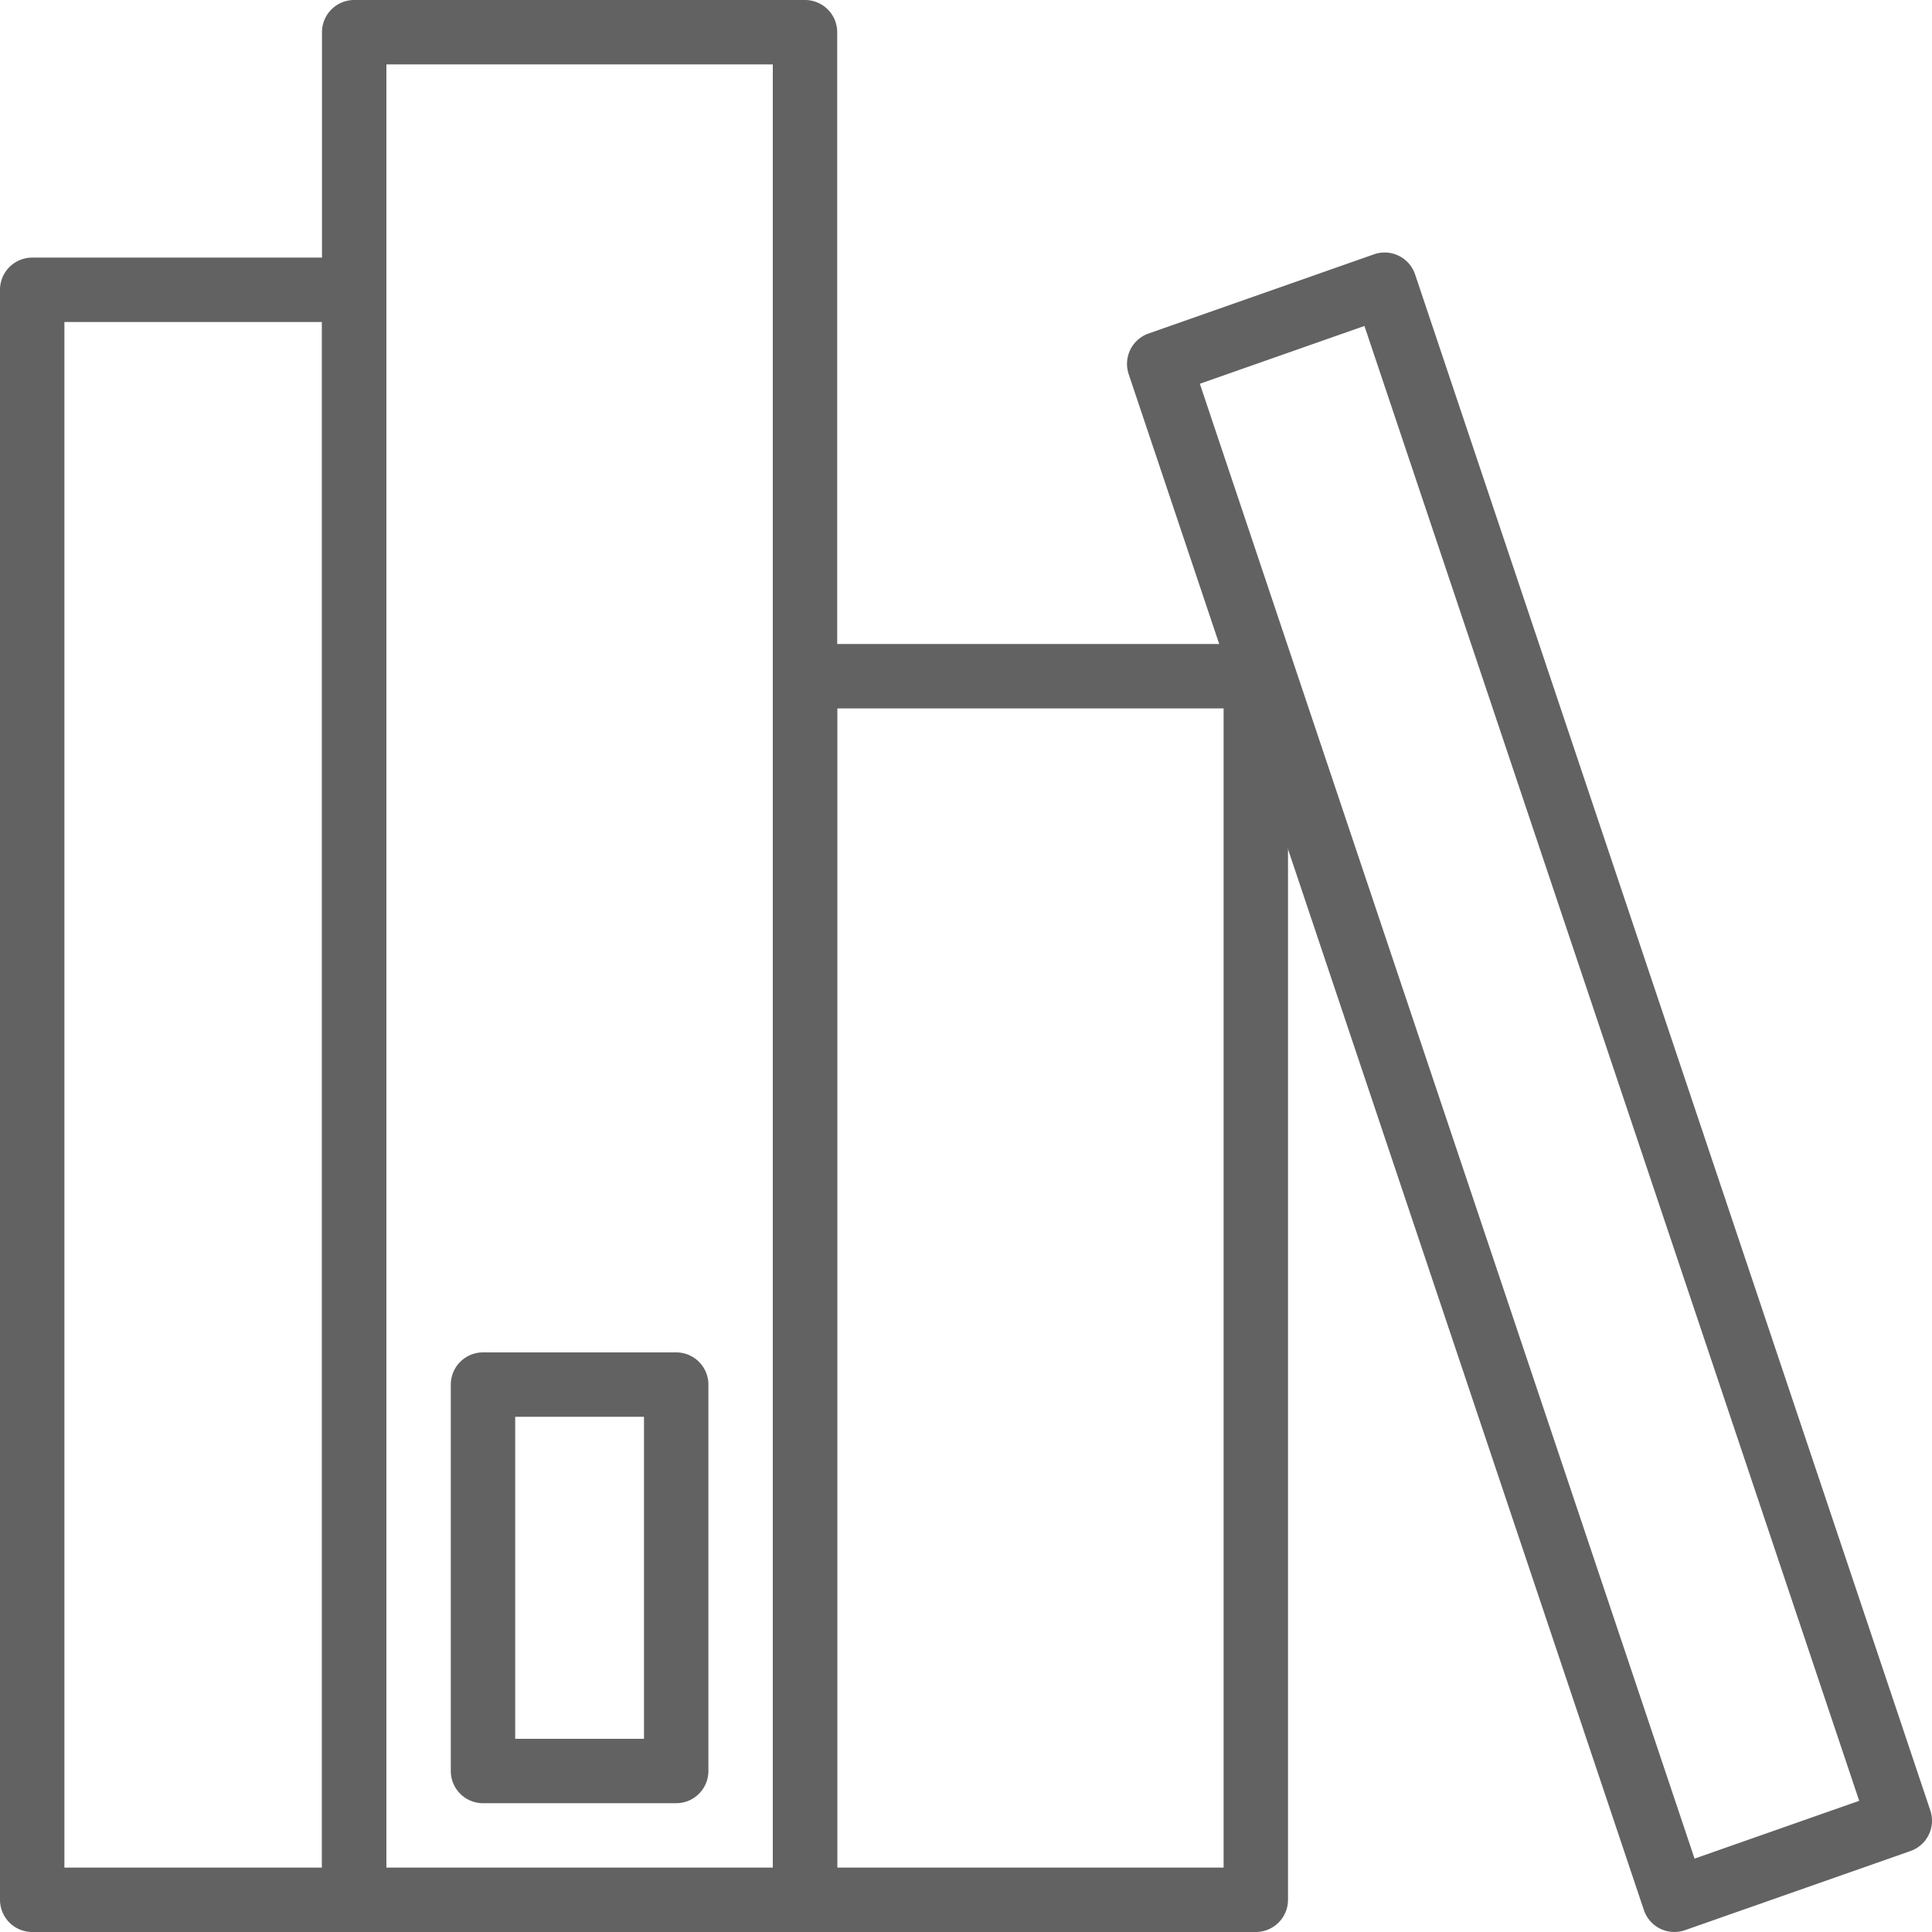 <svg xmlns="http://www.w3.org/2000/svg" width="60" height="60"><defs><clipPath id="a"><path clip-rule="evenodd" d="M-591-3252H705v4959H-591z"/></clipPath></defs><g clip-path="url(#a)"><path fill="#626262" d="M11 60h14a1 1 0 0 0 1-1V1a1 1 0 0 0-1-1H11a1 1 0 0 0-1 1v58a1 1 0 0 0 1 1zm13-2H12V2h12v56z" fill-rule="evenodd"/></g><defs><clipPath id="b"><path clip-rule="evenodd" d="M-591-3252H705v4959H-591z"/></clipPath></defs><g clip-path="url(#b)"><path fill="#626262" d="M25 60h14a1 1 0 0 0 1-1V21a1 1 0 0 0-1-1H25a1 1 0 0 0-1 1v38a1 1 0 0 0 1 1zm13-2H26V22h12v36z" fill-rule="evenodd"/></g><defs><clipPath id="c"><path clip-rule="evenodd" d="M-591-3252H705v4959H-591z"/></clipPath></defs><g clip-path="url(#c)"><path fill="#626262" d="M15 56h6a1 1 0 0 0 1-1V43a1 1 0 0 0-1-1h-6a1 1 0 0 0-1 1v12a1 1 0 0 0 1 1zm5-2h-4V44h4v10z" fill-rule="evenodd"/></g><defs><clipPath id="d"><path clip-rule="evenodd" d="M-591-3252H705v4959H-591z"/></clipPath></defs><g clip-path="url(#d)"><path fill="#626262" d="M1 60h10a1 1 0 0 0 1-1V9a1 1 0 0 0-1-1H1a1 1 0 0 0-1 1v50a1 1 0 0 0 1 1zm9-2H2V10h8v48z" fill-rule="evenodd"/></g><defs><clipPath id="e"><path clip-rule="evenodd" d="M-591-3252H705v4959H-591z"/></clipPath></defs><g clip-path="url(#e)"><path fill="#626262" d="M51.56 59.898a.998.998 0 0 0 .77.045l7-2.457a.999.999 0 0 0 .618-1.261l-16-47.7a.998.998 0 0 0-1.28-.626l-7 2.459a1 1 0 0 0-.616 1.261l16 47.699a.998.998 0 0 0 .509.58zm1.066-2.177L37.262 11.918l5.112-1.795 15.365 45.803-5.113 1.795z" fill-rule="evenodd"/></g></svg>